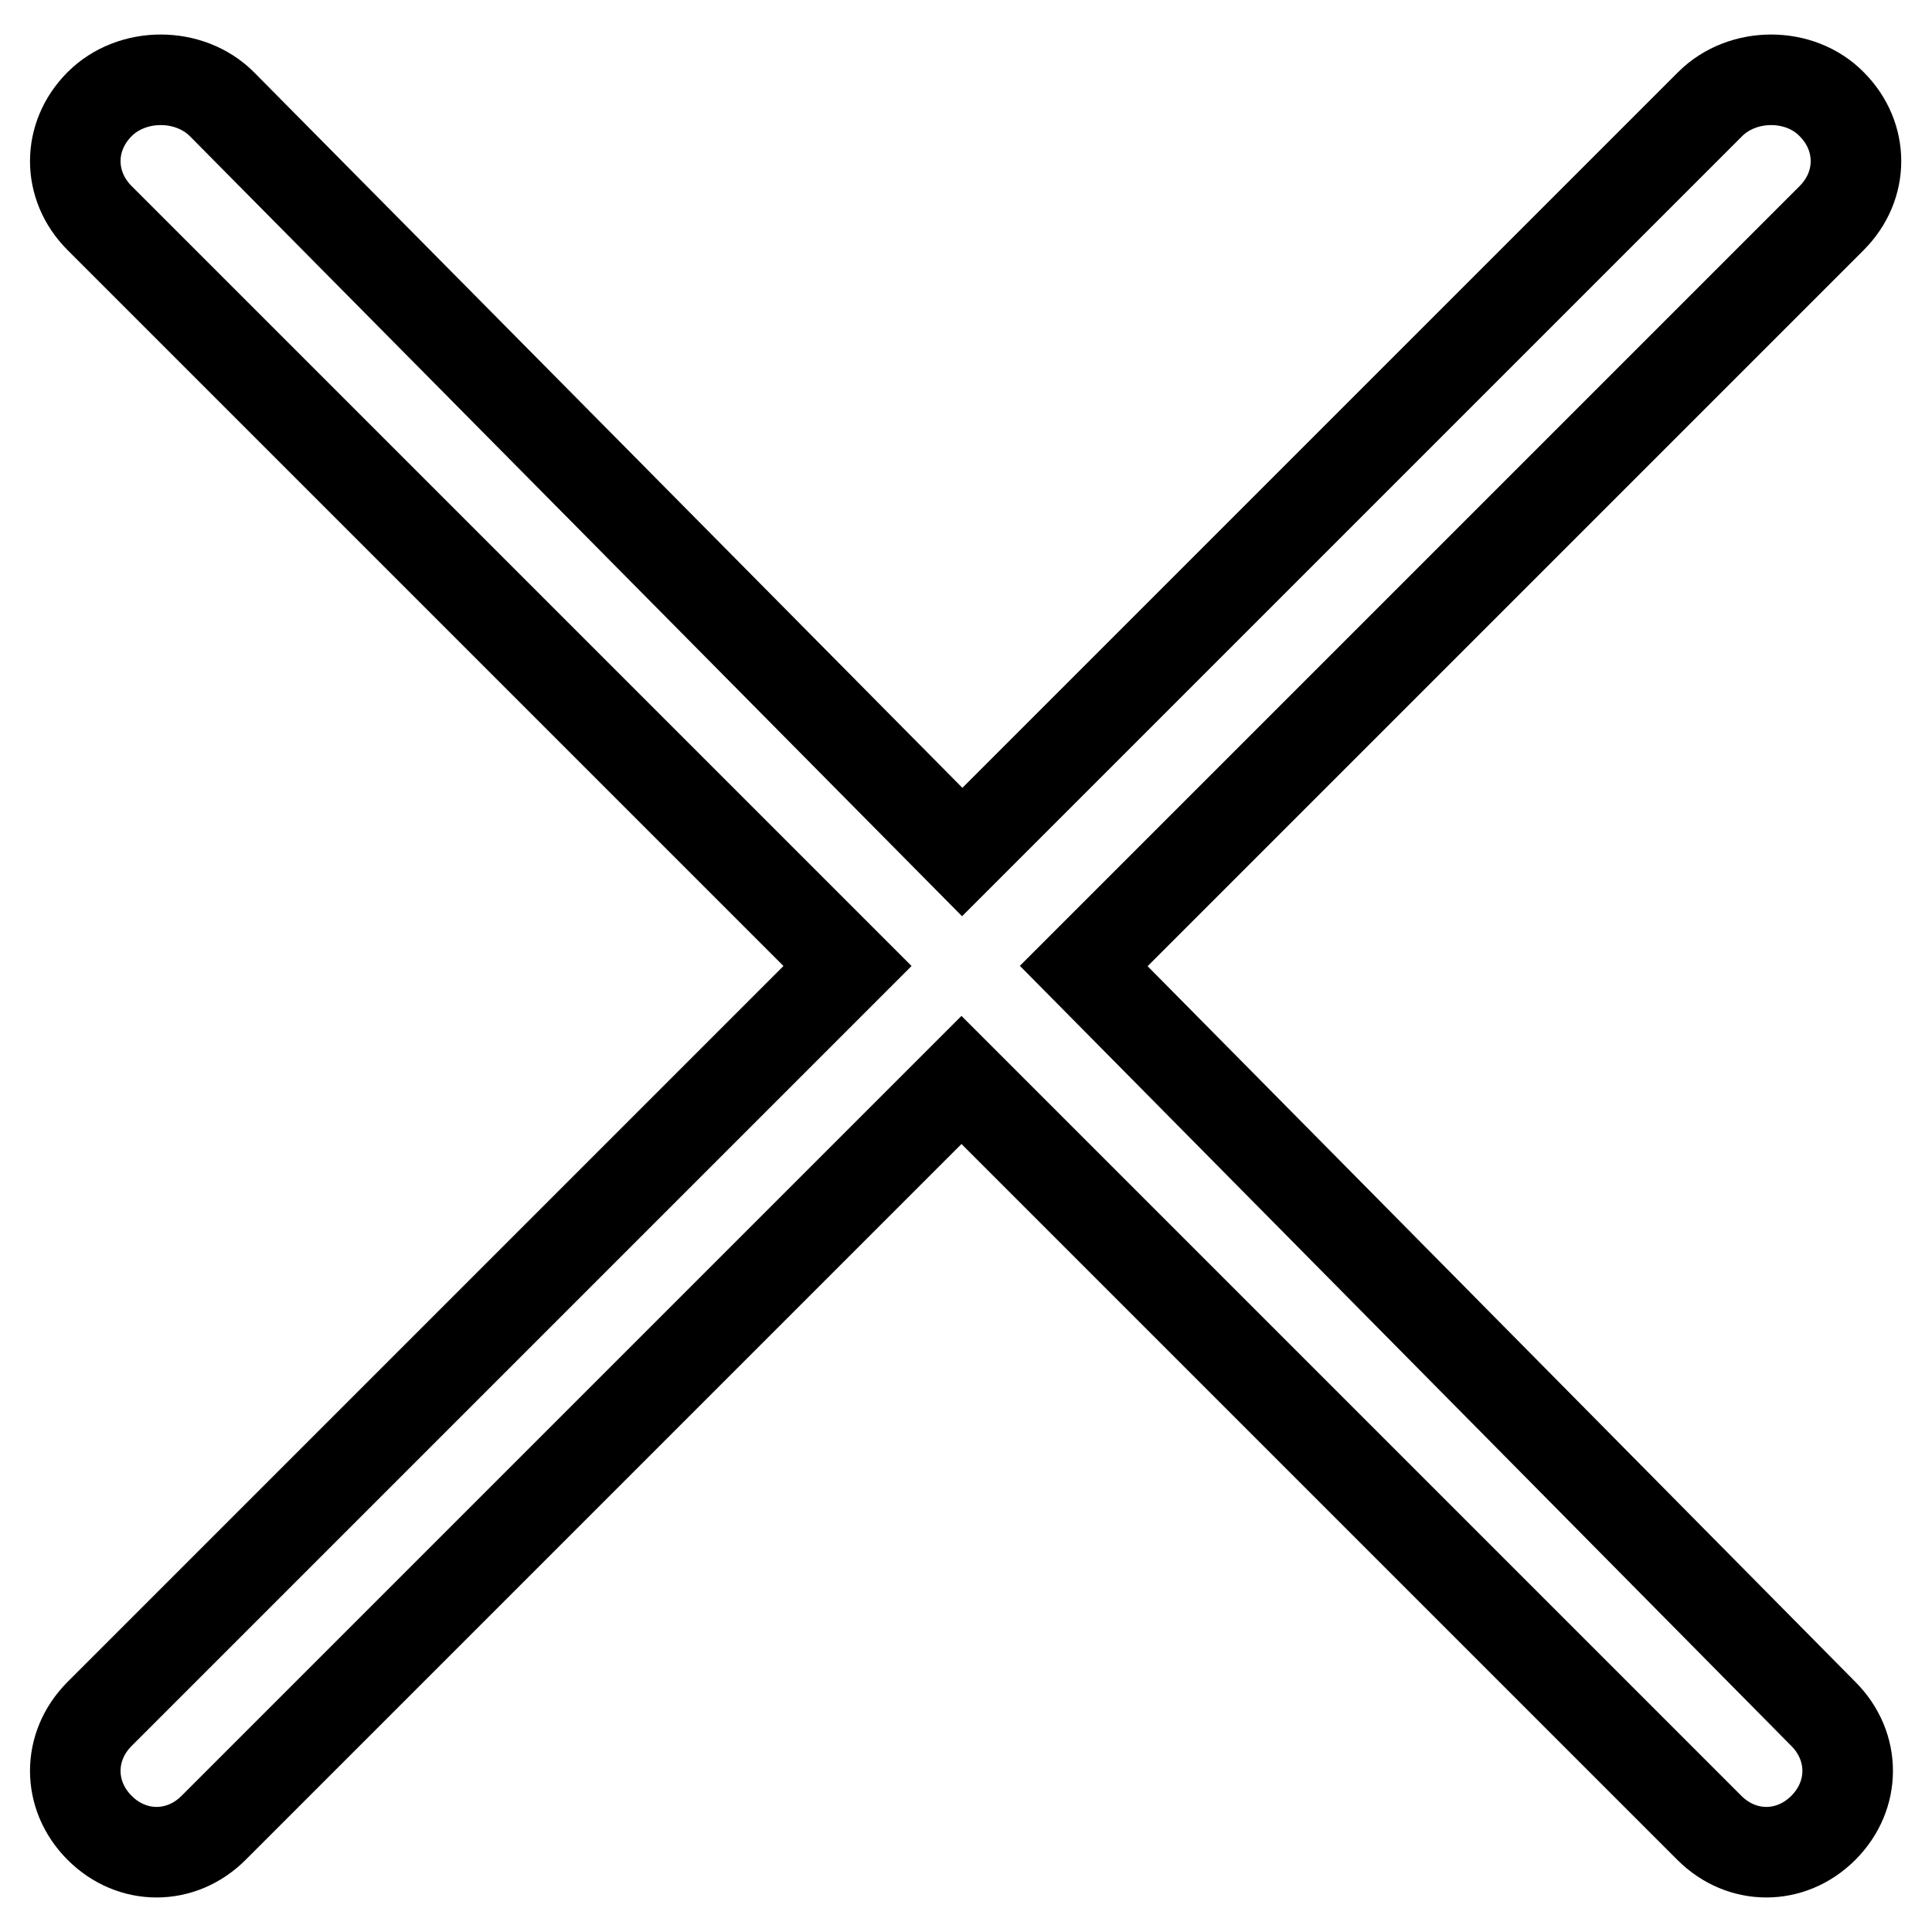 <?xml version="1.0" encoding="utf-8"?>
<!-- Svg Vector Icons : http://www.onlinewebfonts.com/icon -->
<!DOCTYPE svg PUBLIC "-//W3C//DTD SVG 1.1//EN" "http://www.w3.org/Graphics/SVG/1.1/DTD/svg11.dtd">
<svg version="1.1" xmlns="http://www.w3.org/2000/svg" xmlns:xlink="http://www.w3.org/1999/xlink" x="0px" y="0px" viewBox="0 0 256 256" enable-background="new 0 0 256 256" xml:space="preserve">
<g> <path stroke-width="12" fill-opacity="0" stroke="#000000"  d="M226.6,13.8l-99.1,99.1L29.4,13.8c-4.3-4.3-11.9-4.3-16.2,0c-4.3,4.3-4.3,10.8,0,15.1l99.1,99.1l-99.1,99.1 c-4.3,4.3-4.3,10.8,0,15.1c4.3,4.3,10.8,4.3,15.1,0l99.1-99.1l99.1,99.1c4.3,4.3,10.8,4.3,15.1,0c4.3-4.3,4.3-10.8,0-15.1 L143.6,128l99.1-99.1c4.3-4.3,4.3-10.8,0-15.1C238.5,9.5,230.9,9.5,226.6,13.8L226.6,13.8z"/></g>
</svg>